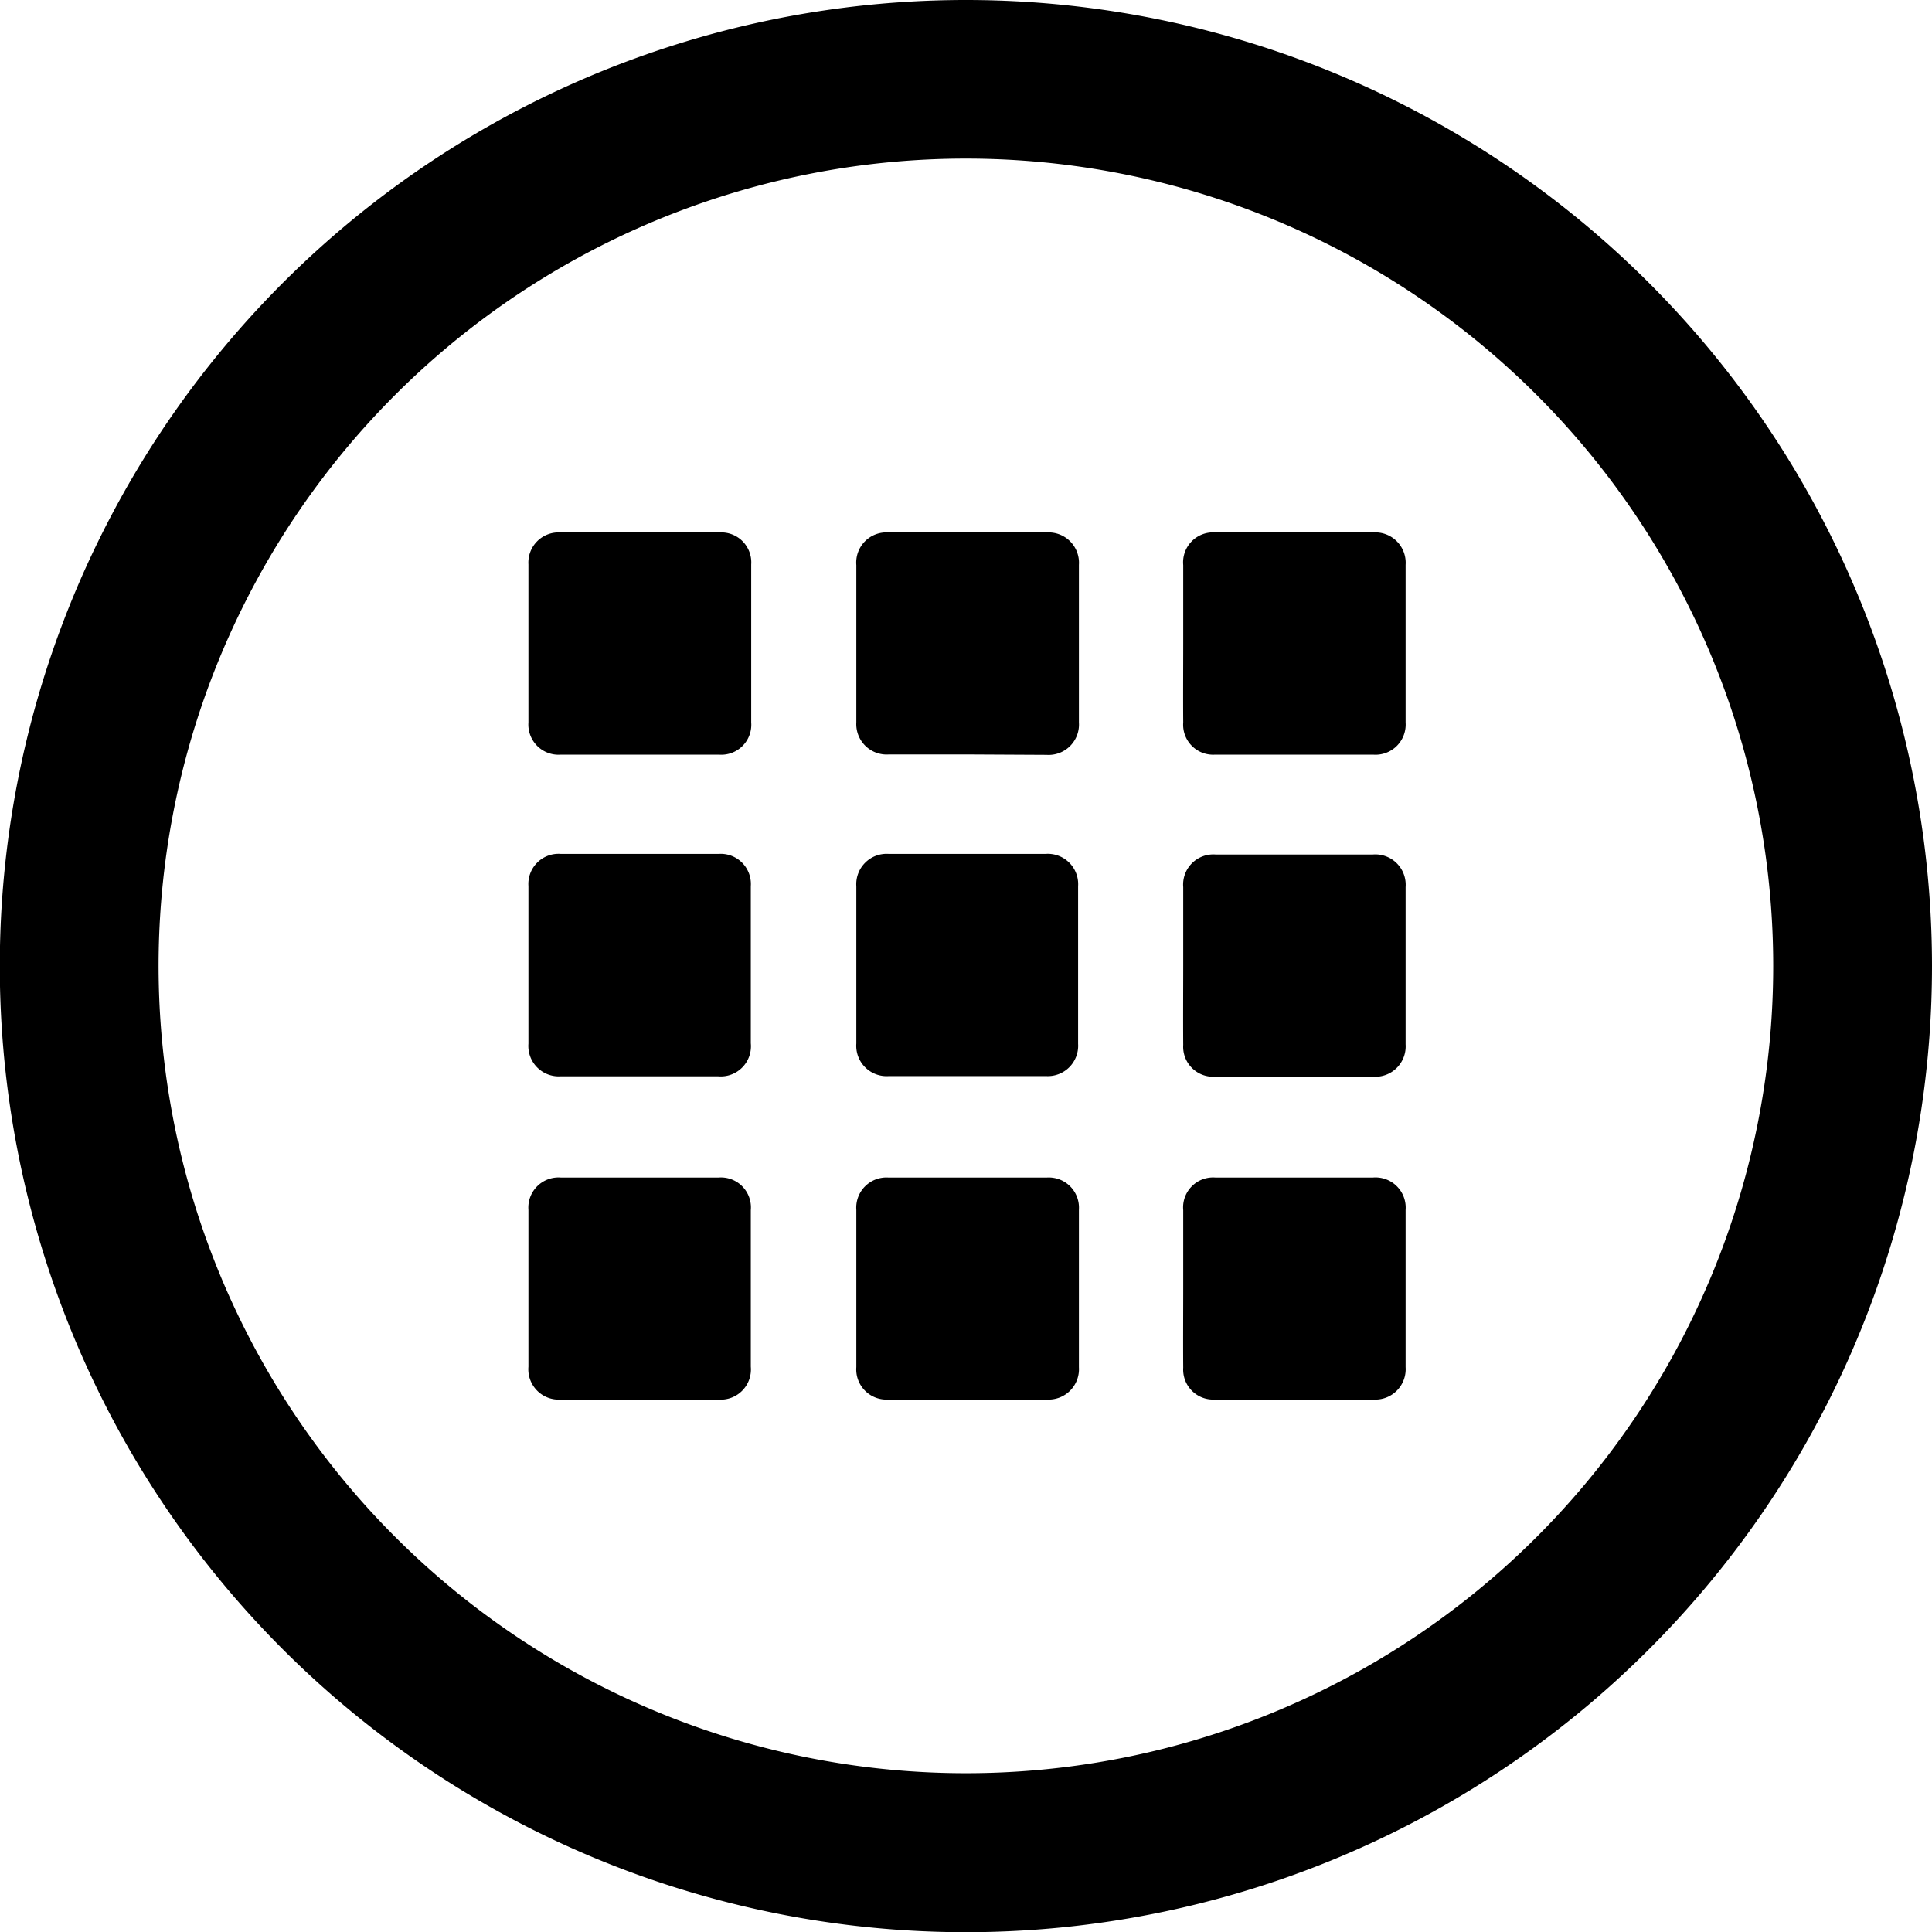 <svg id="Layer_1" data-name="Layer 1" xmlns="http://www.w3.org/2000/svg" viewBox="0 0 95.39 95.39"><path d="M97.77,50A47.7,47.7,0,1,1,50.13,2.33,47.7,47.7,0,0,1,97.77,50Zm-7.84,0A39.86,39.86,0,1,0,50,89.88,39.85,39.85,0,0,0,89.93,50Z" transform="translate(-2.38 -2.33)"/><path d="M50.13,39.58H46.27A1.5,1.5,0,0,1,44.66,38V30.23a1.49,1.49,0,0,1,1.6-1.61h7.79a1.5,1.5,0,0,1,1.6,1.6V38a1.5,1.5,0,0,1-1.6,1.6Z" transform="translate(-2.38 -2.33)"/><path d="M50.14,55.46H46.27a1.5,1.5,0,0,1-1.61-1.61V46.09a1.5,1.5,0,0,1,1.6-1.6H54a1.5,1.5,0,0,1,1.61,1.6v7.78a1.5,1.5,0,0,1-1.59,1.59Z" transform="translate(-2.38 -2.33)"/><path d="M50.15,71.43h-3.9a1.49,1.49,0,0,1-1.59-1.6V62.07a1.49,1.49,0,0,1,1.59-1.6h7.81a1.49,1.49,0,0,1,1.59,1.58v7.79a1.5,1.5,0,0,1-1.59,1.59Z" transform="translate(-2.38 -2.33)"/><path d="M34,28.62h3.89a1.48,1.48,0,0,1,1.58,1.58V38a1.48,1.48,0,0,1-1.59,1.59H30.07A1.49,1.49,0,0,1,28.47,38V30.2a1.49,1.49,0,0,1,1.59-1.58Z" transform="translate(-2.38 -2.33)"/><path d="M60.8,34.1c0-1.29,0-2.58,0-3.87a1.48,1.48,0,0,1,1.6-1.61h7.76a1.5,1.5,0,0,1,1.62,1.6V38a1.49,1.49,0,0,1-1.6,1.59H62.37A1.48,1.48,0,0,1,60.8,38C60.79,36.71,60.8,35.41,60.8,34.1Z" transform="translate(-2.38 -2.33)"/><path d="M39.45,50v3.84a1.49,1.49,0,0,1-1.63,1.63H30.08a1.5,1.5,0,0,1-1.61-1.61V46.08a1.49,1.49,0,0,1,1.6-1.59h7.79a1.49,1.49,0,0,1,1.59,1.6Z" transform="translate(-2.38 -2.33)"/><path d="M60.8,50c0-1.29,0-2.58,0-3.87a1.49,1.49,0,0,1,1.6-1.61h7.76a1.5,1.5,0,0,1,1.62,1.61v7.76a1.5,1.5,0,0,1-1.6,1.6H62.37a1.48,1.48,0,0,1-1.57-1.57C60.79,52.58,60.8,51.28,60.8,50Z" transform="translate(-2.38 -2.33)"/><path d="M39.45,65.94v3.87a1.49,1.49,0,0,1-1.62,1.62H30.09a1.5,1.5,0,0,1-1.62-1.62V62.07a1.49,1.49,0,0,1,1.61-1.6h7.77a1.48,1.48,0,0,1,1.6,1.61Z" transform="translate(-2.38 -2.33)"/><path d="M60.8,65.94c0-1.29,0-2.57,0-3.86a1.48,1.48,0,0,1,1.6-1.61h7.76a1.49,1.49,0,0,1,1.62,1.6v7.76a1.5,1.5,0,0,1-1.6,1.6H62.37a1.48,1.48,0,0,1-1.57-1.57C60.79,68.56,60.8,67.25,60.8,65.94Z" transform="translate(-2.38 -2.33)"/></svg>
